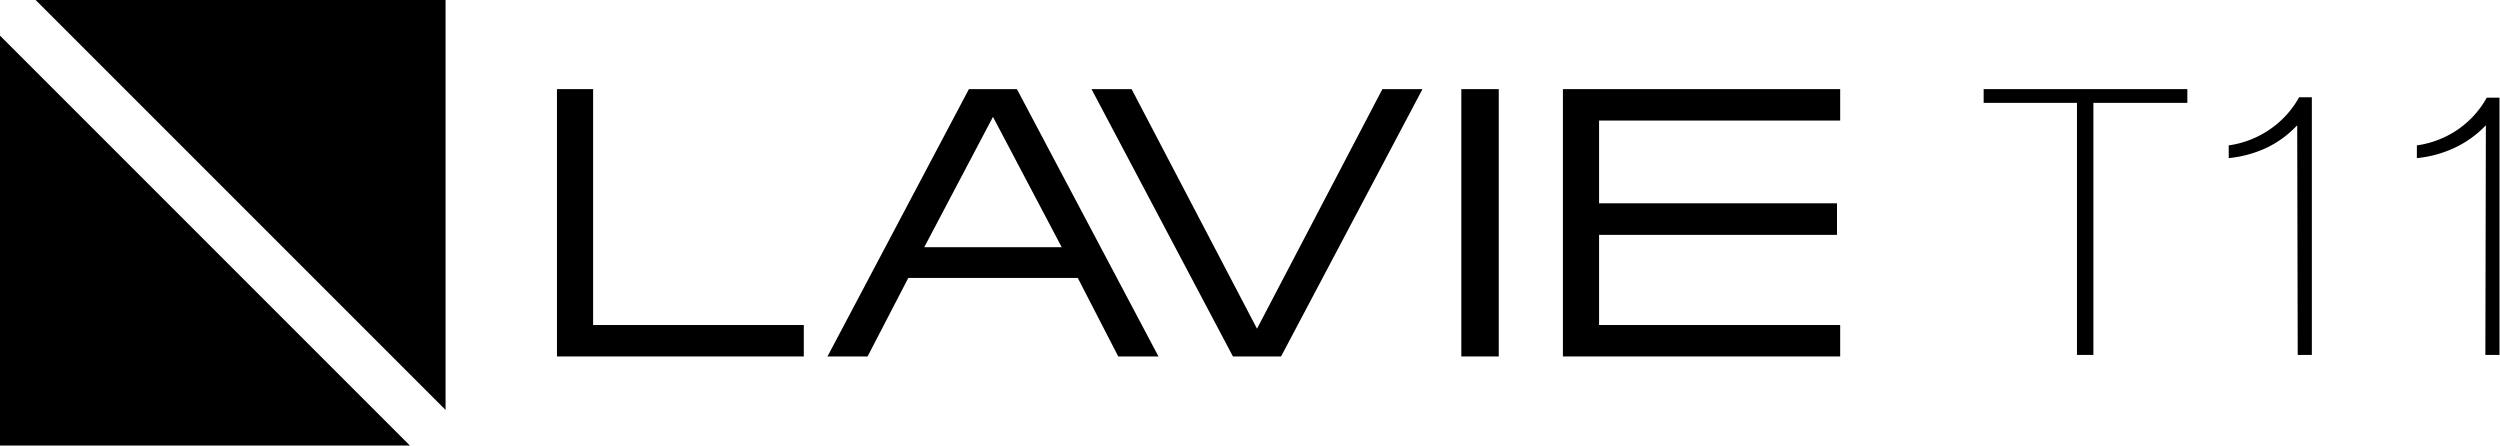 <svg xmlns="http://www.w3.org/2000/svg" viewBox="0 0 196.38 35"><g id="レイヤー_2" data-name="レイヤー 2"><g id="レイヤー_1-2" data-name="レイヤー 1"><path d="M79.88,7H76.11L65,28h3.15l3.2-6.17H84.66L87.84,28H91ZM72.6,19.42,78,9.18,83.4,19.42Z"/><polygon points="96.85 28 100.63 28 111.74 7 108.59 7 98.74 25.82 88.89 7 85.74 7 96.85 28"/><polygon points="43.75 28 63.14 28 63.14 25.53 46.59 25.53 46.59 7 43.75 7 43.75 28"/><rect x="114.79" y="7" width="2.94" height="21"/><polygon points="122.77 28 144.55 28 144.55 25.53 125.61 25.53 125.61 18.45 144.3 18.45 144.3 15.97 125.61 15.97 125.61 9.47 144.55 9.47 144.55 7 122.77 7 122.77 28"/><polygon points="32.2 35 0 35 0 2.8 32.2 35"/><polygon points="35 32.2 2.8 0 35 0 35 32.2"/><path d="M155.82,8.08V7h16V8.08h-7.38v19.8h-1.29V8.08Z"/><path d="M180.45,9.84A8.1,8.1,0,0,1,178,11.63a9.18,9.18,0,0,1-2.93.79v-1a7.54,7.54,0,0,0,3.19-1.23,7.37,7.37,0,0,0,2.34-2.55h1V27.88h-1.11Z"/><path d="M195.27,9.84a8.14,8.14,0,0,1-2.5,1.79,9,9,0,0,1-2.92.79v-1A7.54,7.54,0,0,0,193,10.22a7.37,7.37,0,0,0,2.34-2.55h1V27.88h-1.11Z"/></g></g></svg>